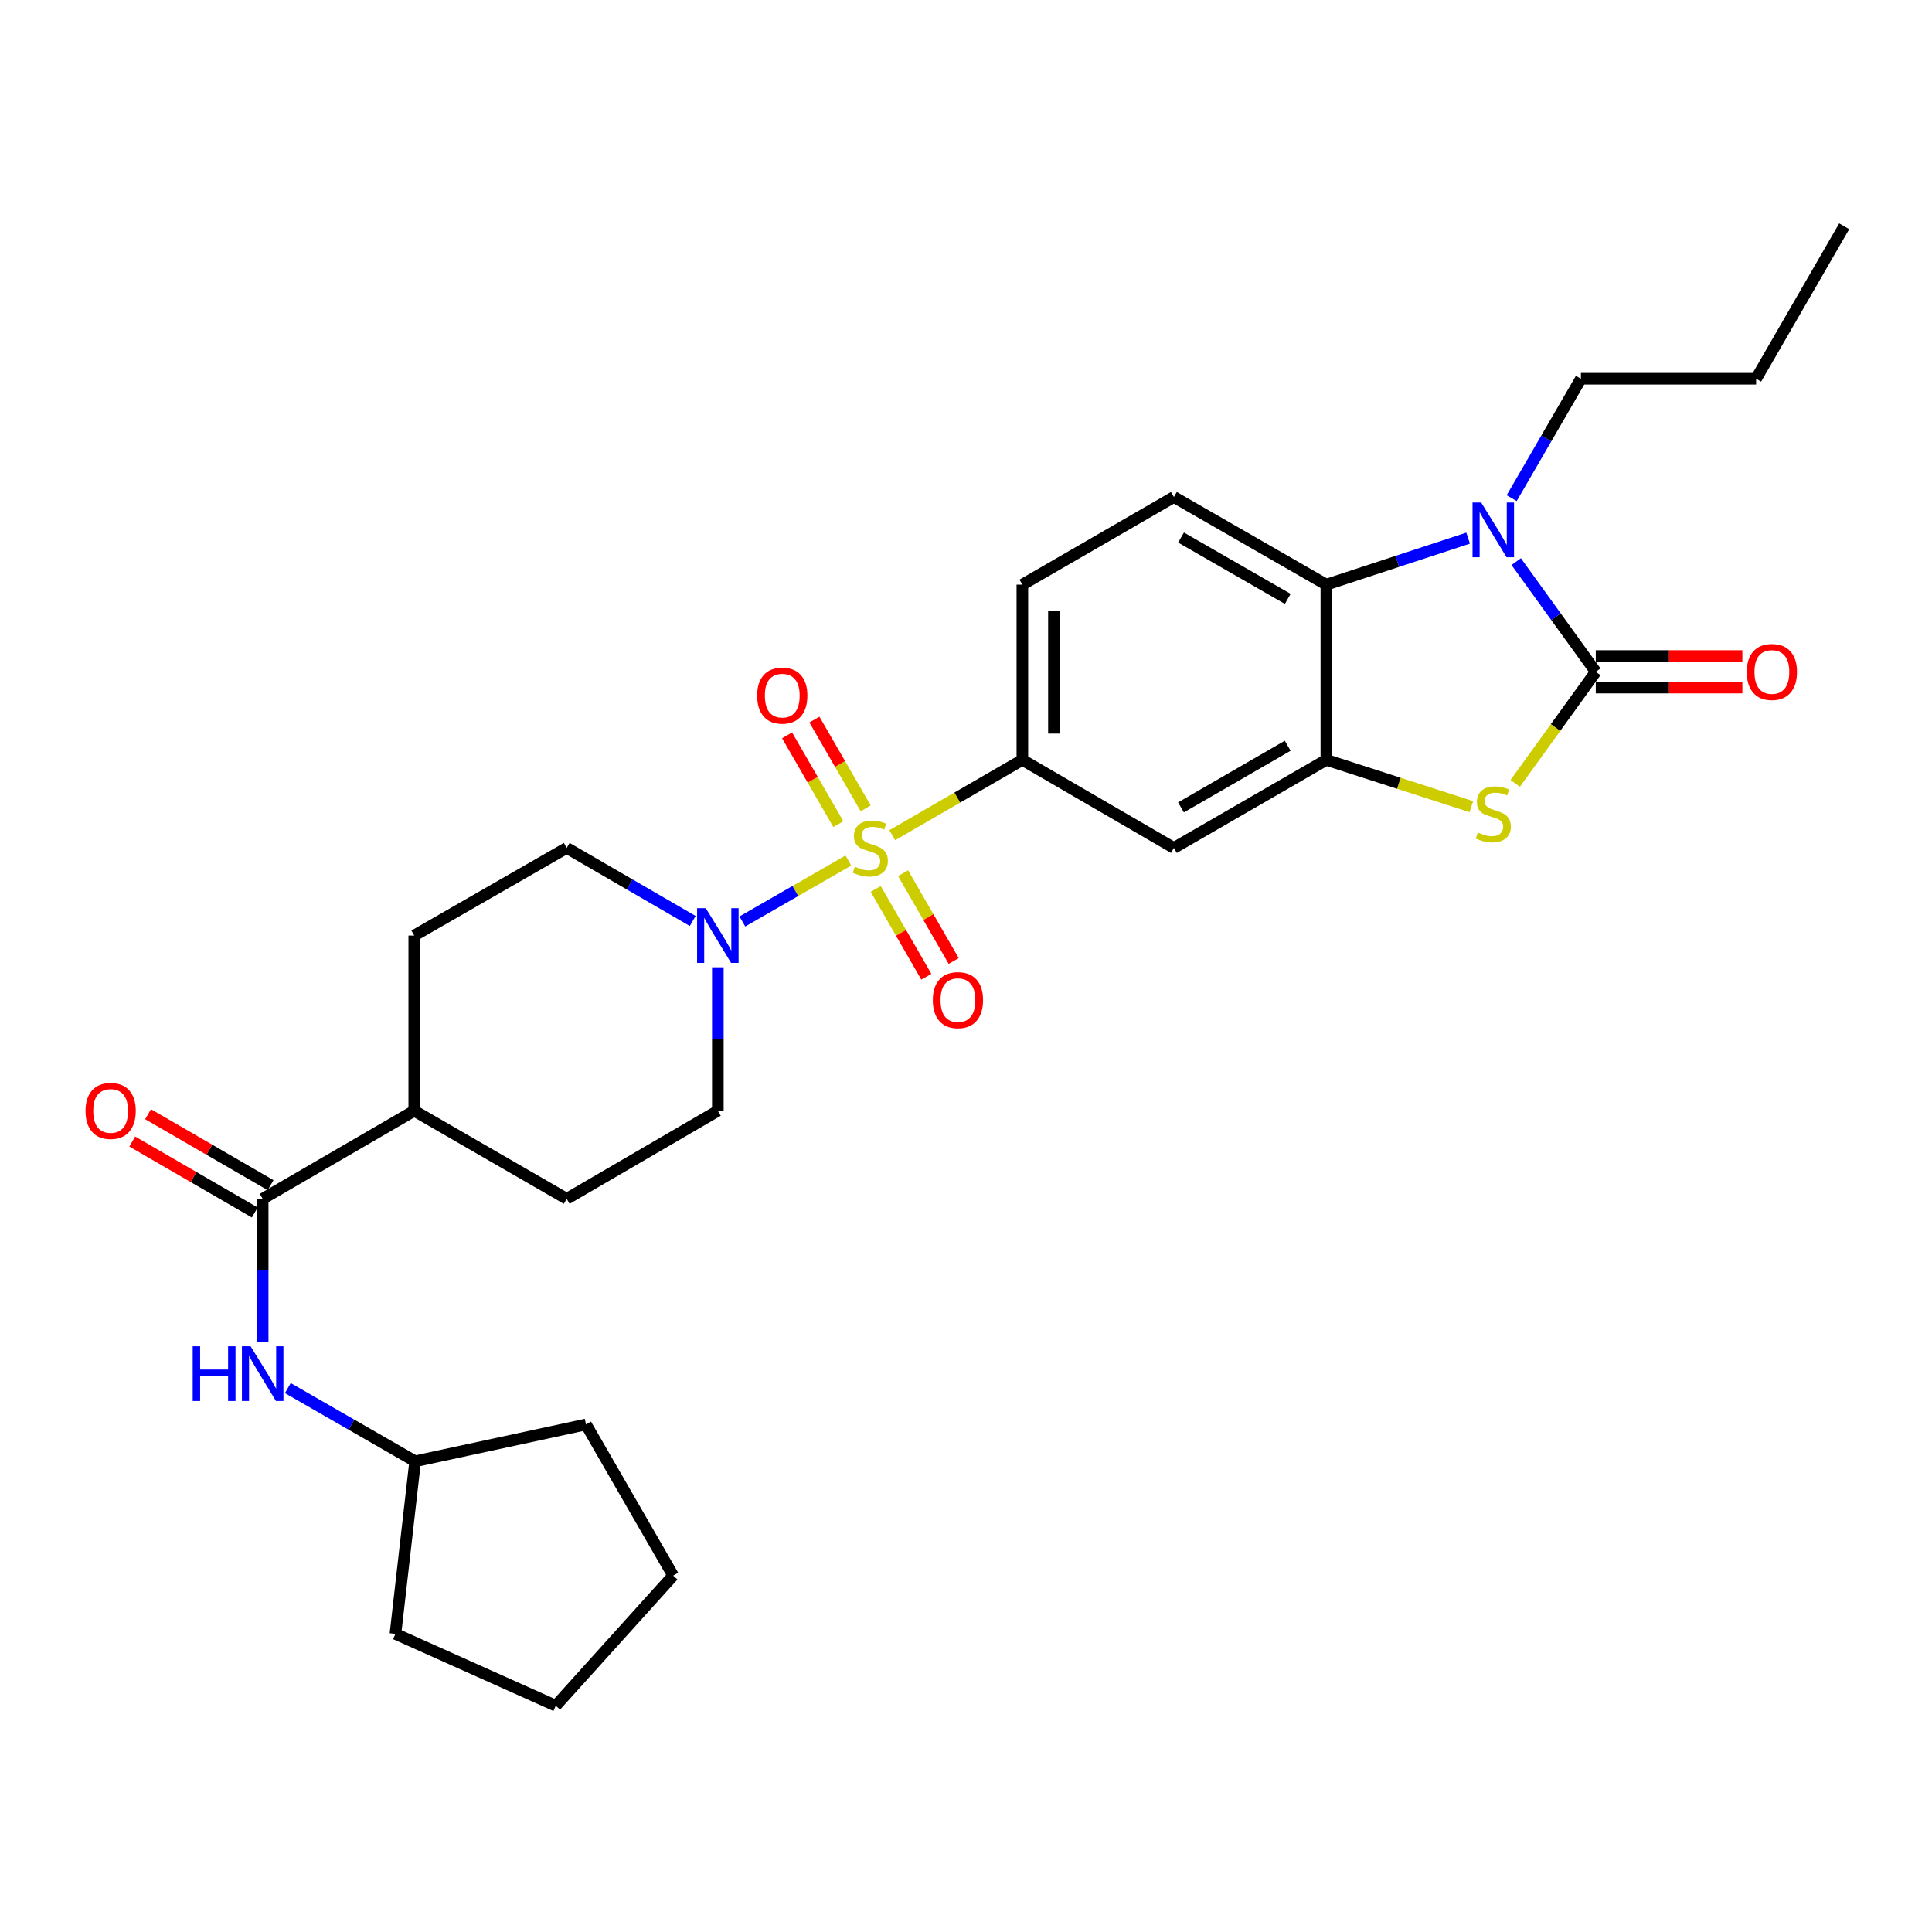 <?xml version='1.0' encoding='iso-8859-1'?>
<svg version='1.1' baseProfile='full'
              xmlns='http://www.w3.org/2000/svg'
                      xmlns:rdkit='http://www.rdkit.org/xml'
                      xmlns:xlink='http://www.w3.org/1999/xlink'
                  xml:space='preserve'
width='1000px' height='1000px' viewBox='0 0 1000 1000'>
<!-- END OF HEADER -->
<rect style='opacity:1.0;fill:#FFFFFF;stroke:none' width='1000' height='1000' x='0' y='0'> </rect>
<path class='bond-4' d='M 439.115,445.416 L 411.678,461.184' style='fill:none;fill-rule:evenodd;stroke:#CCCC00;stroke-width:6px;stroke-linecap:butt;stroke-linejoin:miter;stroke-opacity:1' />
<path class='bond-4' d='M 411.678,461.184 L 384.241,476.952' style='fill:none;fill-rule:evenodd;stroke:#0000FF;stroke-width:6px;stroke-linecap:butt;stroke-linejoin:miter;stroke-opacity:1' />
<path class='bond-6' d='M 461.824,432.314 L 495.497,412.812' style='fill:none;fill-rule:evenodd;stroke:#CCCC00;stroke-width:6px;stroke-linecap:butt;stroke-linejoin:miter;stroke-opacity:1' />
<path class='bond-6' d='M 495.497,412.812 L 529.17,393.309' style='fill:none;fill-rule:evenodd;stroke:#000000;stroke-width:6px;stroke-linecap:butt;stroke-linejoin:miter;stroke-opacity:1' />
<path class='bond-10' d='M 453.278,460.119 L 466.374,482.842' style='fill:none;fill-rule:evenodd;stroke:#CCCC00;stroke-width:6px;stroke-linecap:butt;stroke-linejoin:miter;stroke-opacity:1' />
<path class='bond-10' d='M 466.374,482.842 L 479.47,505.564' style='fill:none;fill-rule:evenodd;stroke:#FF0000;stroke-width:6px;stroke-linecap:butt;stroke-linejoin:miter;stroke-opacity:1' />
<path class='bond-10' d='M 467.433,451.961 L 480.529,474.684' style='fill:none;fill-rule:evenodd;stroke:#CCCC00;stroke-width:6px;stroke-linecap:butt;stroke-linejoin:miter;stroke-opacity:1' />
<path class='bond-10' d='M 480.529,474.684 L 493.625,497.406' style='fill:none;fill-rule:evenodd;stroke:#FF0000;stroke-width:6px;stroke-linecap:butt;stroke-linejoin:miter;stroke-opacity:1' />
<path class='bond-11' d='M 448.075,418.407 L 434.807,395.429' style='fill:none;fill-rule:evenodd;stroke:#CCCC00;stroke-width:6px;stroke-linecap:butt;stroke-linejoin:miter;stroke-opacity:1' />
<path class='bond-11' d='M 434.807,395.429 L 421.538,372.452' style='fill:none;fill-rule:evenodd;stroke:#FF0000;stroke-width:6px;stroke-linecap:butt;stroke-linejoin:miter;stroke-opacity:1' />
<path class='bond-11' d='M 433.927,426.576 L 420.659,403.599' style='fill:none;fill-rule:evenodd;stroke:#CCCC00;stroke-width:6px;stroke-linecap:butt;stroke-linejoin:miter;stroke-opacity:1' />
<path class='bond-11' d='M 420.659,403.599 L 407.391,380.622' style='fill:none;fill-rule:evenodd;stroke:#FF0000;stroke-width:6px;stroke-linecap:butt;stroke-linejoin:miter;stroke-opacity:1' />
<path class='bond-0' d='M 825.972,347.728 L 805.119,376.604' style='fill:none;fill-rule:evenodd;stroke:#000000;stroke-width:6px;stroke-linecap:butt;stroke-linejoin:miter;stroke-opacity:1' />
<path class='bond-0' d='M 805.119,376.604 L 784.267,405.48' style='fill:none;fill-rule:evenodd;stroke:#CCCC00;stroke-width:6px;stroke-linecap:butt;stroke-linejoin:miter;stroke-opacity:1' />
<path class='bond-13' d='M 825.972,355.897 L 863.909,355.897' style='fill:none;fill-rule:evenodd;stroke:#000000;stroke-width:6px;stroke-linecap:butt;stroke-linejoin:miter;stroke-opacity:1' />
<path class='bond-13' d='M 863.909,355.897 L 901.845,355.897' style='fill:none;fill-rule:evenodd;stroke:#FF0000;stroke-width:6px;stroke-linecap:butt;stroke-linejoin:miter;stroke-opacity:1' />
<path class='bond-13' d='M 825.972,339.56 L 863.909,339.56' style='fill:none;fill-rule:evenodd;stroke:#000000;stroke-width:6px;stroke-linecap:butt;stroke-linejoin:miter;stroke-opacity:1' />
<path class='bond-13' d='M 863.909,339.56 L 901.845,339.56' style='fill:none;fill-rule:evenodd;stroke:#FF0000;stroke-width:6px;stroke-linecap:butt;stroke-linejoin:miter;stroke-opacity:1' />
<path class='bond-31' d='M 825.972,347.728 L 805.377,319.21' style='fill:none;fill-rule:evenodd;stroke:#000000;stroke-width:6px;stroke-linecap:butt;stroke-linejoin:miter;stroke-opacity:1' />
<path class='bond-31' d='M 805.377,319.21 L 784.783,290.691' style='fill:none;fill-rule:evenodd;stroke:#0000FF;stroke-width:6px;stroke-linecap:butt;stroke-linejoin:miter;stroke-opacity:1' />
<path class='bond-1' d='M 759.908,278.534 L 723.212,290.572' style='fill:none;fill-rule:evenodd;stroke:#0000FF;stroke-width:6px;stroke-linecap:butt;stroke-linejoin:miter;stroke-opacity:1' />
<path class='bond-1' d='M 723.212,290.572 L 686.516,302.61' style='fill:none;fill-rule:evenodd;stroke:#000000;stroke-width:6px;stroke-linecap:butt;stroke-linejoin:miter;stroke-opacity:1' />
<path class='bond-21' d='M 782.441,257.845 L 800.358,226.941' style='fill:none;fill-rule:evenodd;stroke:#0000FF;stroke-width:6px;stroke-linecap:butt;stroke-linejoin:miter;stroke-opacity:1' />
<path class='bond-21' d='M 800.358,226.941 L 818.275,196.038' style='fill:none;fill-rule:evenodd;stroke:#000000;stroke-width:6px;stroke-linecap:butt;stroke-linejoin:miter;stroke-opacity:1' />
<path class='bond-2' d='M 761.571,417.529 L 724.044,405.419' style='fill:none;fill-rule:evenodd;stroke:#CCCC00;stroke-width:6px;stroke-linecap:butt;stroke-linejoin:miter;stroke-opacity:1' />
<path class='bond-2' d='M 724.044,405.419 L 686.516,393.309' style='fill:none;fill-rule:evenodd;stroke:#000000;stroke-width:6px;stroke-linecap:butt;stroke-linejoin:miter;stroke-opacity:1' />
<path class='bond-3' d='M 686.516,393.309 L 607.607,438.89' style='fill:none;fill-rule:evenodd;stroke:#000000;stroke-width:6px;stroke-linecap:butt;stroke-linejoin:miter;stroke-opacity:1' />
<path class='bond-3' d='M 666.508,386 L 611.272,417.906' style='fill:none;fill-rule:evenodd;stroke:#000000;stroke-width:6px;stroke-linecap:butt;stroke-linejoin:miter;stroke-opacity:1' />
<path class='bond-30' d='M 686.516,393.309 L 686.516,302.61' style='fill:none;fill-rule:evenodd;stroke:#000000;stroke-width:6px;stroke-linecap:butt;stroke-linejoin:miter;stroke-opacity:1' />
<path class='bond-16' d='M 371.553,500.671 L 371.553,537.802' style='fill:none;fill-rule:evenodd;stroke:#0000FF;stroke-width:6px;stroke-linecap:butt;stroke-linejoin:miter;stroke-opacity:1' />
<path class='bond-16' d='M 371.553,537.802 L 371.553,574.933' style='fill:none;fill-rule:evenodd;stroke:#000000;stroke-width:6px;stroke-linecap:butt;stroke-linejoin:miter;stroke-opacity:1' />
<path class='bond-17' d='M 358.552,476.706 L 325.939,457.798' style='fill:none;fill-rule:evenodd;stroke:#0000FF;stroke-width:6px;stroke-linecap:butt;stroke-linejoin:miter;stroke-opacity:1' />
<path class='bond-17' d='M 325.939,457.798 L 293.325,438.89' style='fill:none;fill-rule:evenodd;stroke:#000000;stroke-width:6px;stroke-linecap:butt;stroke-linejoin:miter;stroke-opacity:1' />
<path class='bond-5' d='M 686.516,302.61 L 607.607,257.257' style='fill:none;fill-rule:evenodd;stroke:#000000;stroke-width:6px;stroke-linecap:butt;stroke-linejoin:miter;stroke-opacity:1' />
<path class='bond-5' d='M 666.538,309.972 L 611.302,278.224' style='fill:none;fill-rule:evenodd;stroke:#000000;stroke-width:6px;stroke-linecap:butt;stroke-linejoin:miter;stroke-opacity:1' />
<path class='bond-8' d='M 529.17,393.309 L 607.607,438.89' style='fill:none;fill-rule:evenodd;stroke:#000000;stroke-width:6px;stroke-linecap:butt;stroke-linejoin:miter;stroke-opacity:1' />
<path class='bond-15' d='M 529.17,393.309 L 529.17,302.61' style='fill:none;fill-rule:evenodd;stroke:#000000;stroke-width:6px;stroke-linecap:butt;stroke-linejoin:miter;stroke-opacity:1' />
<path class='bond-15' d='M 545.508,379.704 L 545.508,316.215' style='fill:none;fill-rule:evenodd;stroke:#000000;stroke-width:6px;stroke-linecap:butt;stroke-linejoin:miter;stroke-opacity:1' />
<path class='bond-7' d='M 135.962,620.514 L 214.416,574.933' style='fill:none;fill-rule:evenodd;stroke:#000000;stroke-width:6px;stroke-linecap:butt;stroke-linejoin:miter;stroke-opacity:1' />
<path class='bond-9' d='M 135.962,620.514 L 135.962,657.543' style='fill:none;fill-rule:evenodd;stroke:#000000;stroke-width:6px;stroke-linecap:butt;stroke-linejoin:miter;stroke-opacity:1' />
<path class='bond-9' d='M 135.962,657.543 L 135.962,694.573' style='fill:none;fill-rule:evenodd;stroke:#0000FF;stroke-width:6px;stroke-linecap:butt;stroke-linejoin:miter;stroke-opacity:1' />
<path class='bond-18' d='M 140.056,613.446 L 108.347,595.079' style='fill:none;fill-rule:evenodd;stroke:#000000;stroke-width:6px;stroke-linecap:butt;stroke-linejoin:miter;stroke-opacity:1' />
<path class='bond-18' d='M 108.347,595.079 L 76.638,576.712' style='fill:none;fill-rule:evenodd;stroke:#FF0000;stroke-width:6px;stroke-linecap:butt;stroke-linejoin:miter;stroke-opacity:1' />
<path class='bond-18' d='M 131.867,627.582 L 100.159,609.216' style='fill:none;fill-rule:evenodd;stroke:#000000;stroke-width:6px;stroke-linecap:butt;stroke-linejoin:miter;stroke-opacity:1' />
<path class='bond-18' d='M 100.159,609.216 L 68.45,590.849' style='fill:none;fill-rule:evenodd;stroke:#FF0000;stroke-width:6px;stroke-linecap:butt;stroke-linejoin:miter;stroke-opacity:1' />
<path class='bond-22' d='M 148.977,718.476 L 181.928,737.417' style='fill:none;fill-rule:evenodd;stroke:#0000FF;stroke-width:6px;stroke-linecap:butt;stroke-linejoin:miter;stroke-opacity:1' />
<path class='bond-22' d='M 181.928,737.417 L 214.879,756.358' style='fill:none;fill-rule:evenodd;stroke:#000000;stroke-width:6px;stroke-linecap:butt;stroke-linejoin:miter;stroke-opacity:1' />
<path class='bond-12' d='M 607.607,257.257 L 529.17,302.61' style='fill:none;fill-rule:evenodd;stroke:#000000;stroke-width:6px;stroke-linecap:butt;stroke-linejoin:miter;stroke-opacity:1' />
<path class='bond-14' d='M 214.416,574.933 L 214.416,484.244' style='fill:none;fill-rule:evenodd;stroke:#000000;stroke-width:6px;stroke-linecap:butt;stroke-linejoin:miter;stroke-opacity:1' />
<path class='bond-29' d='M 214.416,574.933 L 293.325,620.514' style='fill:none;fill-rule:evenodd;stroke:#000000;stroke-width:6px;stroke-linecap:butt;stroke-linejoin:miter;stroke-opacity:1' />
<path class='bond-19' d='M 371.553,574.933 L 293.325,620.514' style='fill:none;fill-rule:evenodd;stroke:#000000;stroke-width:6px;stroke-linecap:butt;stroke-linejoin:miter;stroke-opacity:1' />
<path class='bond-20' d='M 293.325,438.89 L 214.416,484.244' style='fill:none;fill-rule:evenodd;stroke:#000000;stroke-width:6px;stroke-linecap:butt;stroke-linejoin:miter;stroke-opacity:1' />
<path class='bond-25' d='M 818.275,196.038 L 908.965,196.038' style='fill:none;fill-rule:evenodd;stroke:#000000;stroke-width:6px;stroke-linecap:butt;stroke-linejoin:miter;stroke-opacity:1' />
<path class='bond-23' d='M 214.879,756.358 L 204.678,845.686' style='fill:none;fill-rule:evenodd;stroke:#000000;stroke-width:6px;stroke-linecap:butt;stroke-linejoin:miter;stroke-opacity:1' />
<path class='bond-24' d='M 214.879,756.358 L 303.309,737.298' style='fill:none;fill-rule:evenodd;stroke:#000000;stroke-width:6px;stroke-linecap:butt;stroke-linejoin:miter;stroke-opacity:1' />
<path class='bond-27' d='M 204.678,845.686 L 287.67,882.88' style='fill:none;fill-rule:evenodd;stroke:#000000;stroke-width:6px;stroke-linecap:butt;stroke-linejoin:miter;stroke-opacity:1' />
<path class='bond-28' d='M 303.309,737.298 L 348.427,815.535' style='fill:none;fill-rule:evenodd;stroke:#000000;stroke-width:6px;stroke-linecap:butt;stroke-linejoin:miter;stroke-opacity:1' />
<path class='bond-26' d='M 908.965,196.038 L 954.545,117.12' style='fill:none;fill-rule:evenodd;stroke:#000000;stroke-width:6px;stroke-linecap:butt;stroke-linejoin:miter;stroke-opacity:1' />
<path class='bond-32' d='M 287.67,882.88 L 348.427,815.535' style='fill:none;fill-rule:evenodd;stroke:#000000;stroke-width:6px;stroke-linecap:butt;stroke-linejoin:miter;stroke-opacity:1' />
<path  class='atom-0' d='M 442.471 448.61
Q 442.791 448.73, 444.111 449.29
Q 445.431 449.85, 446.871 450.21
Q 448.351 450.53, 449.791 450.53
Q 452.471 450.53, 454.031 449.25
Q 455.591 447.93, 455.591 445.65
Q 455.591 444.09, 454.791 443.13
Q 454.031 442.17, 452.831 441.65
Q 451.631 441.13, 449.631 440.53
Q 447.111 439.77, 445.591 439.05
Q 444.111 438.33, 443.031 436.81
Q 441.991 435.29, 441.991 432.73
Q 441.991 429.17, 444.391 426.97
Q 446.831 424.77, 451.631 424.77
Q 454.911 424.77, 458.631 426.33
L 457.711 429.41
Q 454.311 428.01, 451.751 428.01
Q 448.991 428.01, 447.471 429.17
Q 445.951 430.29, 445.991 432.25
Q 445.991 433.77, 446.751 434.69
Q 447.551 435.61, 448.671 436.13
Q 449.831 436.65, 451.751 437.25
Q 454.311 438.05, 455.831 438.85
Q 457.351 439.65, 458.431 441.29
Q 459.551 442.89, 459.551 445.65
Q 459.551 449.57, 456.911 451.69
Q 454.311 453.77, 449.951 453.77
Q 447.431 453.77, 445.511 453.21
Q 443.631 452.69, 441.391 451.77
L 442.471 448.61
' fill='#CCCC00'/>
<path  class='atom-2' d='M 766.661 260.105
L 775.941 275.105
Q 776.861 276.585, 778.341 279.265
Q 779.821 281.945, 779.901 282.105
L 779.901 260.105
L 783.661 260.105
L 783.661 288.425
L 779.781 288.425
L 769.821 272.025
Q 768.661 270.105, 767.421 267.905
Q 766.221 265.705, 765.861 265.025
L 765.861 288.425
L 762.181 288.425
L 762.181 260.105
L 766.661 260.105
' fill='#0000FF'/>
<path  class='atom-3' d='M 764.921 430.911
Q 765.241 431.031, 766.561 431.591
Q 767.881 432.151, 769.321 432.511
Q 770.801 432.831, 772.241 432.831
Q 774.921 432.831, 776.481 431.551
Q 778.041 430.231, 778.041 427.951
Q 778.041 426.391, 777.241 425.431
Q 776.481 424.471, 775.281 423.951
Q 774.081 423.431, 772.081 422.831
Q 769.561 422.071, 768.041 421.351
Q 766.561 420.631, 765.481 419.111
Q 764.441 417.591, 764.441 415.031
Q 764.441 411.471, 766.841 409.271
Q 769.281 407.071, 774.081 407.071
Q 777.361 407.071, 781.081 408.631
L 780.161 411.711
Q 776.761 410.311, 774.201 410.311
Q 771.441 410.311, 769.921 411.471
Q 768.401 412.591, 768.441 414.551
Q 768.441 416.071, 769.201 416.991
Q 770.001 417.911, 771.121 418.431
Q 772.281 418.951, 774.201 419.551
Q 776.761 420.351, 778.281 421.151
Q 779.801 421.951, 780.881 423.591
Q 782.001 425.191, 782.001 427.951
Q 782.001 431.871, 779.361 433.991
Q 776.761 436.071, 772.401 436.071
Q 769.881 436.071, 767.961 435.511
Q 766.081 434.991, 763.841 434.071
L 764.921 430.911
' fill='#CCCC00'/>
<path  class='atom-5' d='M 365.293 470.084
L 374.573 485.084
Q 375.493 486.564, 376.973 489.244
Q 378.453 491.924, 378.533 492.084
L 378.533 470.084
L 382.293 470.084
L 382.293 498.404
L 378.413 498.404
L 368.453 482.004
Q 367.293 480.084, 366.053 477.884
Q 364.853 475.684, 364.493 475.004
L 364.493 498.404
L 360.813 498.404
L 360.813 470.084
L 365.293 470.084
' fill='#0000FF'/>
<path  class='atom-10' d='M 99.742 696.835
L 103.582 696.835
L 103.582 708.875
L 118.062 708.875
L 118.062 696.835
L 121.902 696.835
L 121.902 725.155
L 118.062 725.155
L 118.062 712.075
L 103.582 712.075
L 103.582 725.155
L 99.742 725.155
L 99.742 696.835
' fill='#0000FF'/>
<path  class='atom-10' d='M 129.702 696.835
L 138.982 711.835
Q 139.902 713.315, 141.382 715.995
Q 142.862 718.675, 142.942 718.835
L 142.942 696.835
L 146.702 696.835
L 146.702 725.155
L 142.822 725.155
L 132.862 708.755
Q 131.702 706.835, 130.462 704.635
Q 129.262 702.435, 128.902 701.755
L 128.902 725.155
L 125.222 725.155
L 125.222 696.835
L 129.702 696.835
' fill='#0000FF'/>
<path  class='atom-11' d='M 482.824 517.661
Q 482.824 510.861, 486.184 507.061
Q 489.544 503.261, 495.824 503.261
Q 502.104 503.261, 505.464 507.061
Q 508.824 510.861, 508.824 517.661
Q 508.824 524.541, 505.424 528.461
Q 502.024 532.341, 495.824 532.341
Q 489.584 532.341, 486.184 528.461
Q 482.824 524.581, 482.824 517.661
M 495.824 529.141
Q 500.144 529.141, 502.464 526.261
Q 504.824 523.341, 504.824 517.661
Q 504.824 512.101, 502.464 509.301
Q 500.144 506.461, 495.824 506.461
Q 491.504 506.461, 489.144 509.261
Q 486.824 512.061, 486.824 517.661
Q 486.824 523.381, 489.144 526.261
Q 491.504 529.141, 495.824 529.141
' fill='#FF0000'/>
<path  class='atom-12' d='M 391.899 360.052
Q 391.899 353.252, 395.259 349.452
Q 398.619 345.652, 404.899 345.652
Q 411.179 345.652, 414.539 349.452
Q 417.899 353.252, 417.899 360.052
Q 417.899 366.932, 414.499 370.852
Q 411.099 374.732, 404.899 374.732
Q 398.659 374.732, 395.259 370.852
Q 391.899 366.972, 391.899 360.052
M 404.899 371.532
Q 409.219 371.532, 411.539 368.652
Q 413.899 365.732, 413.899 360.052
Q 413.899 354.492, 411.539 351.692
Q 409.219 348.852, 404.899 348.852
Q 400.579 348.852, 398.219 351.652
Q 395.899 354.452, 395.899 360.052
Q 395.899 365.772, 398.219 368.652
Q 400.579 371.532, 404.899 371.532
' fill='#FF0000'/>
<path  class='atom-14' d='M 904.124 347.808
Q 904.124 341.008, 907.484 337.208
Q 910.844 333.408, 917.124 333.408
Q 923.404 333.408, 926.764 337.208
Q 930.124 341.008, 930.124 347.808
Q 930.124 354.688, 926.724 358.608
Q 923.324 362.488, 917.124 362.488
Q 910.884 362.488, 907.484 358.608
Q 904.124 354.728, 904.124 347.808
M 917.124 359.288
Q 921.444 359.288, 923.764 356.408
Q 926.124 353.488, 926.124 347.808
Q 926.124 342.248, 923.764 339.448
Q 921.444 336.608, 917.124 336.608
Q 912.804 336.608, 910.444 339.408
Q 908.124 342.208, 908.124 347.808
Q 908.124 353.528, 910.444 356.408
Q 912.804 359.288, 917.124 359.288
' fill='#FF0000'/>
<path  class='atom-19' d='M 44.271 575.013
Q 44.271 568.213, 47.631 564.413
Q 50.991 560.613, 57.271 560.613
Q 63.551 560.613, 66.911 564.413
Q 70.271 568.213, 70.271 575.013
Q 70.271 581.893, 66.871 585.813
Q 63.471 589.693, 57.271 589.693
Q 51.031 589.693, 47.631 585.813
Q 44.271 581.933, 44.271 575.013
M 57.271 586.493
Q 61.591 586.493, 63.911 583.613
Q 66.271 580.693, 66.271 575.013
Q 66.271 569.453, 63.911 566.653
Q 61.591 563.813, 57.271 563.813
Q 52.951 563.813, 50.591 566.613
Q 48.271 569.413, 48.271 575.013
Q 48.271 580.733, 50.591 583.613
Q 52.951 586.493, 57.271 586.493
' fill='#FF0000'/>
</svg>
